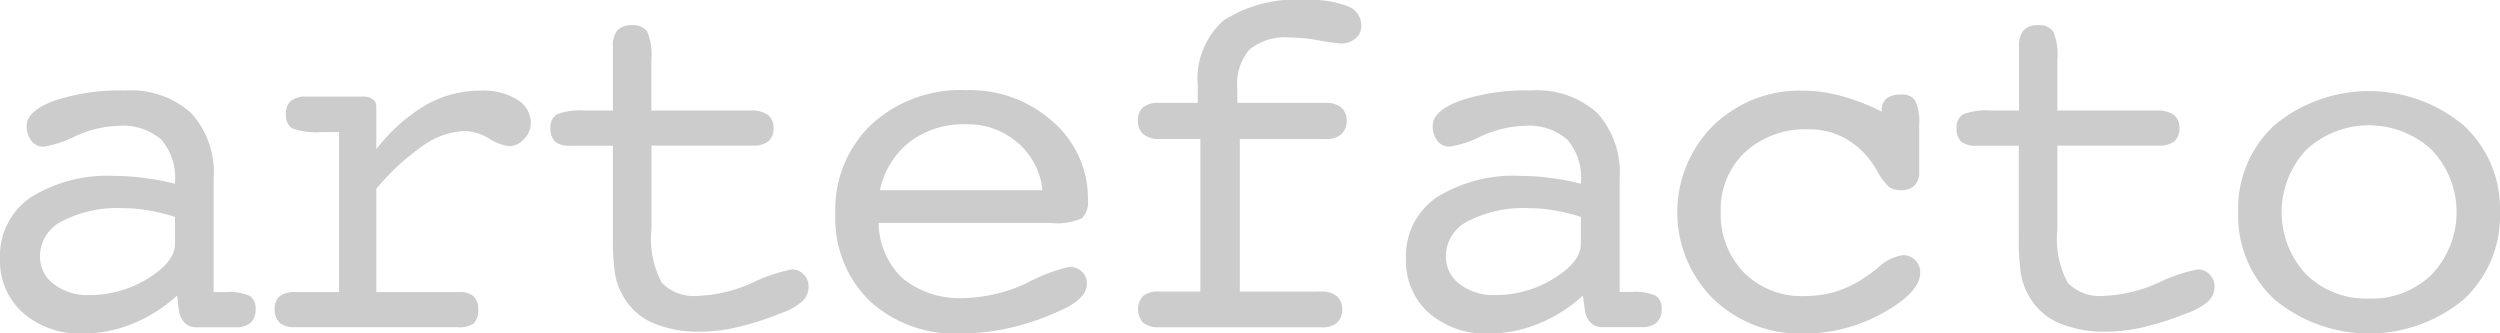 <svg xmlns="http://www.w3.org/2000/svg" xmlns:xlink="http://www.w3.org/1999/xlink" width="120" height="16.008" viewBox="0 0 120 16.008">
  <defs>
    <clipPath id="clip-path">
      <rect id="Retângulo_1551" data-name="Retângulo 1551" width="120" height="16.008" transform="translate(0 0)" fill="#ccc"/>
    </clipPath>
  </defs>
  <g id="Grupo_488" data-name="Grupo 488" transform="translate(0 0)">
    <g id="Grupo_487" data-name="Grupo 487" transform="translate(0 0)" clip-path="url(#clip-path)">
      <path id="Caminho_297" data-name="Caminho 297" d="M8.4,29.685a8.068,8.068,0,0,0-1.282-.312,7.029,7.029,0,0,0-1.222-.108,5.772,5.772,0,0,0-2.911.623,1.884,1.884,0,0,0-1.066,1.678,1.646,1.646,0,0,0,.659,1.342,2.67,2.67,0,0,0,1.7.528,5.3,5.3,0,0,0,2.815-.791q1.306-.8,1.306-1.666Zm.1,3.775a7.19,7.19,0,0,1-2.144,1.355,6.243,6.243,0,0,1-2.372.467,4.142,4.142,0,0,1-2.887-.995A3.339,3.339,0,0,1,0,31.7a3.407,3.407,0,0,1,1.449-2.937,6.967,6.967,0,0,1,4.1-1.043,10.46,10.46,0,0,1,1.4.1,11.04,11.04,0,0,1,1.45.275v-.084a2.777,2.777,0,0,0-.659-2.037,2.8,2.8,0,0,0-2.049-.659,5.268,5.268,0,0,0-2.084.5,5.112,5.112,0,0,1-1.521.5.714.714,0,0,1-.575-.276,1.139,1.139,0,0,1-.228-.731q0-.706,1.318-1.2a9.938,9.938,0,0,1,3.39-.491A4.322,4.322,0,0,1,9.177,24.7a4.261,4.261,0,0,1,1.078,3.163v5.429h.587a2.409,2.409,0,0,1,1.138.18.7.7,0,0,1,.288.647.829.829,0,0,1-.24.647,1.047,1.047,0,0,1-.719.216H9.428a.771.771,0,0,1-.551-.2,1.049,1.049,0,0,1-.288-.587Z" transform="translate(0 -19.273)" fill="#ccc" fill-rule="evenodd"/>
      <path id="Caminho_298" data-name="Caminho 298" d="M76.5,33.292h3.977a.968.968,0,0,1,.683.2.774.774,0,0,1,.228.623.885.885,0,0,1-.216.683,1.194,1.194,0,0,1-.766.18H72.567a1.025,1.025,0,0,1-.707-.216.827.827,0,0,1-.24-.647.773.773,0,0,1,.24-.623,1.205,1.205,0,0,1,.767-.2h2.085V25.611H73.9a3.459,3.459,0,0,1-1.45-.18.76.76,0,0,1-.288-.683.793.793,0,0,1,.228-.623,1.044,1.044,0,0,1,.719-.216h2.731a.784.784,0,0,1,.491.132.414.414,0,0,1,.168.359v2.037a8.359,8.359,0,0,1,2.372-2.121,5.335,5.335,0,0,1,2.66-.695,3.1,3.1,0,0,1,1.725.431,1.291,1.291,0,0,1,.659,1.114,1.109,1.109,0,0,1-.335.791.979.979,0,0,1-.719.335,2.412,2.412,0,0,1-.934-.359,2.4,2.4,0,0,0-1.162-.371,3.686,3.686,0,0,0-1.977.671,11.363,11.363,0,0,0-2.288,2.1Z" transform="translate(-58.436 -19.273)" fill="#ccc" fill-rule="evenodd"/>
      <path id="Caminho_299" data-name="Caminho 299" d="M153.141,10.668a1.405,1.405,0,0,1,.851.2.753.753,0,0,1,.275.647.79.79,0,0,1-.251.635,1.181,1.181,0,0,1-.755.2h-4.852v4a4.493,4.493,0,0,0,.5,2.589,2.154,2.154,0,0,0,1.749.623,7,7,0,0,0,2.612-.635,7.687,7.687,0,0,1,1.881-.635.747.747,0,0,1,.563.24.8.8,0,0,1,.239.587.955.955,0,0,1-.3.7,2.963,2.963,0,0,1-.994.563,14.614,14.614,0,0,1-2.12.683,7.848,7.848,0,0,1-1.761.216,5.606,5.606,0,0,1-2.36-.443,3.036,3.036,0,0,1-1.414-1.342,3.16,3.16,0,0,1-.347-1,11.823,11.823,0,0,1-.1-1.774V12.357h-2.037a1.127,1.127,0,0,1-.731-.192.827.827,0,0,1-.227-.647.708.708,0,0,1,.311-.671,3.132,3.132,0,0,1,1.33-.18h1.354V7.577a1.108,1.108,0,0,1,.216-.755.891.891,0,0,1,.7-.252.822.822,0,0,1,.731.3,2.875,2.875,0,0,1,.2,1.366v2.432Z" transform="translate(-117.139 -5.361)" fill="#ccc" fill-rule="evenodd"/>
      <path id="Caminho_300" data-name="Caminho 300" d="M219.877,29.865a3.679,3.679,0,0,0,1.162,2.673,4.329,4.329,0,0,0,2.935.935,7.505,7.505,0,0,0,3.055-.743,8.217,8.217,0,0,1,2-.755.834.834,0,0,1,.6.228.746.746,0,0,1,.24.563.942.942,0,0,1-.251.635,2.62,2.62,0,0,1-.8.564,12.116,12.116,0,0,1-2.48.9,10.6,10.6,0,0,1-2.528.311,6.061,6.061,0,0,1-4.373-1.57,5.544,5.544,0,0,1-1.641-4.183,5.63,5.63,0,0,1,1.737-4.289,6.326,6.326,0,0,1,4.529-1.641,5.954,5.954,0,0,1,4.193,1.533,4.869,4.869,0,0,1,1.665,3.714,1.108,1.108,0,0,1-.288.9,2.973,2.973,0,0,1-1.521.228h-8.23Zm.06-1.57h7.8a3.448,3.448,0,0,0-1.2-2.288,3.651,3.651,0,0,0-2.48-.875,4.267,4.267,0,0,0-2.683.839,3.958,3.958,0,0,0-1.438,2.324" transform="translate(-177.699 -19.166)" fill="#ccc" fill-rule="evenodd"/>
      <path id="Caminho_301" data-name="Caminho 301" d="M305.5,13.995a1.115,1.115,0,0,1,.743.216.775.775,0,0,1,.263.635.805.805,0,0,1-.251.647,1.027,1.027,0,0,1-.707.216h-7.835a1.165,1.165,0,0,1-.755-.216.961.961,0,0,1-.012-1.283,1.072,1.072,0,0,1,.719-.216H299.7V6.672h-1.965a1.168,1.168,0,0,1-.766-.227A.806.806,0,0,1,296.7,5.8a.805.805,0,0,1,.251-.647,1.094,1.094,0,0,1,.731-.216h1.893V4.121A3.751,3.751,0,0,1,300.812.982,6.432,6.432,0,0,1,304.8,0a4.889,4.889,0,0,1,1.976.3.983.983,0,0,1,.648.934.774.774,0,0,1-.276.611,1.039,1.039,0,0,1-.707.24,8.544,8.544,0,0,1-1.042-.144A8.241,8.241,0,0,0,304,1.8a2.709,2.709,0,0,0-1.94.575,2.525,2.525,0,0,0-.587,1.881v.683h4.241a1.118,1.118,0,0,1,.743.216.791.791,0,0,1,.263.647.832.832,0,0,1-.263.647,1.066,1.066,0,0,1-.719.227h-4.145v7.322Z" transform="translate(-242.082 0)" fill="#ccc" fill-rule="evenodd"/>
      <path id="Caminho_302" data-name="Caminho 302" d="M374.965,29.685a8.058,8.058,0,0,0-1.281-.312,7.026,7.026,0,0,0-1.222-.108,5.771,5.771,0,0,0-2.911.623,1.884,1.884,0,0,0-1.066,1.678,1.645,1.645,0,0,0,.659,1.342,2.669,2.669,0,0,0,1.7.528,5.3,5.3,0,0,0,2.815-.791q1.306-.8,1.306-1.666Zm.1,3.775a7.182,7.182,0,0,1-2.145,1.355,6.241,6.241,0,0,1-2.372.467,4.142,4.142,0,0,1-2.887-.995,3.339,3.339,0,0,1-1.09-2.589,3.408,3.408,0,0,1,1.45-2.937,6.966,6.966,0,0,1,4.1-1.043,10.459,10.459,0,0,1,1.4.1,11.022,11.022,0,0,1,1.449.275v-.084a2.777,2.777,0,0,0-.659-2.037,2.8,2.8,0,0,0-2.048-.659,5.266,5.266,0,0,0-2.084.5,5.123,5.123,0,0,1-1.521.5.713.713,0,0,1-.576-.276,1.139,1.139,0,0,1-.228-.731q0-.706,1.318-1.2a9.936,9.936,0,0,1,3.39-.491,4.322,4.322,0,0,1,3.187,1.078,4.263,4.263,0,0,1,1.078,3.163v5.429h.587a2.407,2.407,0,0,1,1.138.18.7.7,0,0,1,.288.647.827.827,0,0,1-.24.647,1.045,1.045,0,0,1-.718.216H376a.771.771,0,0,1-.551-.2,1.052,1.052,0,0,1-.287-.587Z" transform="translate(-299.084 -19.273)" fill="#ccc" fill-rule="evenodd"/>
      <path id="Caminho_303" data-name="Caminho 303" d="M447.154,24.628V24.58a.689.689,0,0,1,.228-.575,1.086,1.086,0,0,1,.706-.192.73.73,0,0,1,.672.288,2.424,2.424,0,0,1,.192,1.186v2.228a.908.908,0,0,1-.228.671.959.959,0,0,1-.683.216.909.909,0,0,1-.563-.18,3.094,3.094,0,0,1-.564-.779,4.051,4.051,0,0,0-1.4-1.462,3.509,3.509,0,0,0-1.881-.5,4.268,4.268,0,0,0-3.043,1.1,3.754,3.754,0,0,0-1.162,2.852,4.006,4.006,0,0,0,1.114,2.924,3.907,3.907,0,0,0,2.887,1.127,5.275,5.275,0,0,0,1.522-.215,5.13,5.13,0,0,0,1.378-.671q.227-.144.611-.443a2.272,2.272,0,0,1,1.222-.635.819.819,0,0,1,.839.839q0,.947-1.8,1.942a7.755,7.755,0,0,1-3.8.983,6.015,6.015,0,0,1-4.336-1.666,5.873,5.873,0,0,1,0-8.316,5.941,5.941,0,0,1,4.312-1.677,6.816,6.816,0,0,1,1.821.251,10.1,10.1,0,0,1,1.952.755" transform="translate(-356.831 -19.273)" fill="#ccc" fill-rule="evenodd"/>
      <path id="Caminho_304" data-name="Caminho 304" d="M519.709,10.668a1.406,1.406,0,0,1,.851.2.754.754,0,0,1,.275.647.789.789,0,0,1-.251.635,1.179,1.179,0,0,1-.755.2h-4.851v4a4.494,4.494,0,0,0,.5,2.589,2.153,2.153,0,0,0,1.749.623,7,7,0,0,0,2.612-.635,7.683,7.683,0,0,1,1.881-.635.747.747,0,0,1,.563.24.8.8,0,0,1,.239.587.953.953,0,0,1-.3.7,2.963,2.963,0,0,1-.995.563,14.608,14.608,0,0,1-2.12.683,7.848,7.848,0,0,1-1.761.216,5.607,5.607,0,0,1-2.36-.443,3.033,3.033,0,0,1-1.413-1.342,3.153,3.153,0,0,1-.348-1,11.871,11.871,0,0,1-.1-1.774V12.357H511.1a1.128,1.128,0,0,1-.731-.192.827.827,0,0,1-.227-.647.708.708,0,0,1,.311-.671,3.132,3.132,0,0,1,1.33-.18h1.354V7.577a1.1,1.1,0,0,1,.216-.755.889.889,0,0,1,.695-.252.822.822,0,0,1,.73.3,2.882,2.882,0,0,1,.2,1.366v2.432Z" transform="translate(-416.224 -5.361)" fill="#ccc" fill-rule="evenodd"/>
      <path id="Caminho_305" data-name="Caminho 305" d="M589.859,33.71a4.109,4.109,0,0,0,3.019-1.163,4.347,4.347,0,0,0,0-5.968,4.435,4.435,0,0,0-6.038,0,4.38,4.38,0,0,0,0,5.968,4.106,4.106,0,0,0,3.019,1.163m6.289-4.147a5.477,5.477,0,0,1-1.749,4.195,7.122,7.122,0,0,1-9.069,0,5.476,5.476,0,0,1-1.749-4.195,5.435,5.435,0,0,1,1.749-4.182,7.107,7.107,0,0,1,9.056,0,5.441,5.441,0,0,1,1.761,4.182" transform="translate(-476.148 -19.379)" fill="#ccc" fill-rule="evenodd"/>
    </g>
  </g>
</svg>
